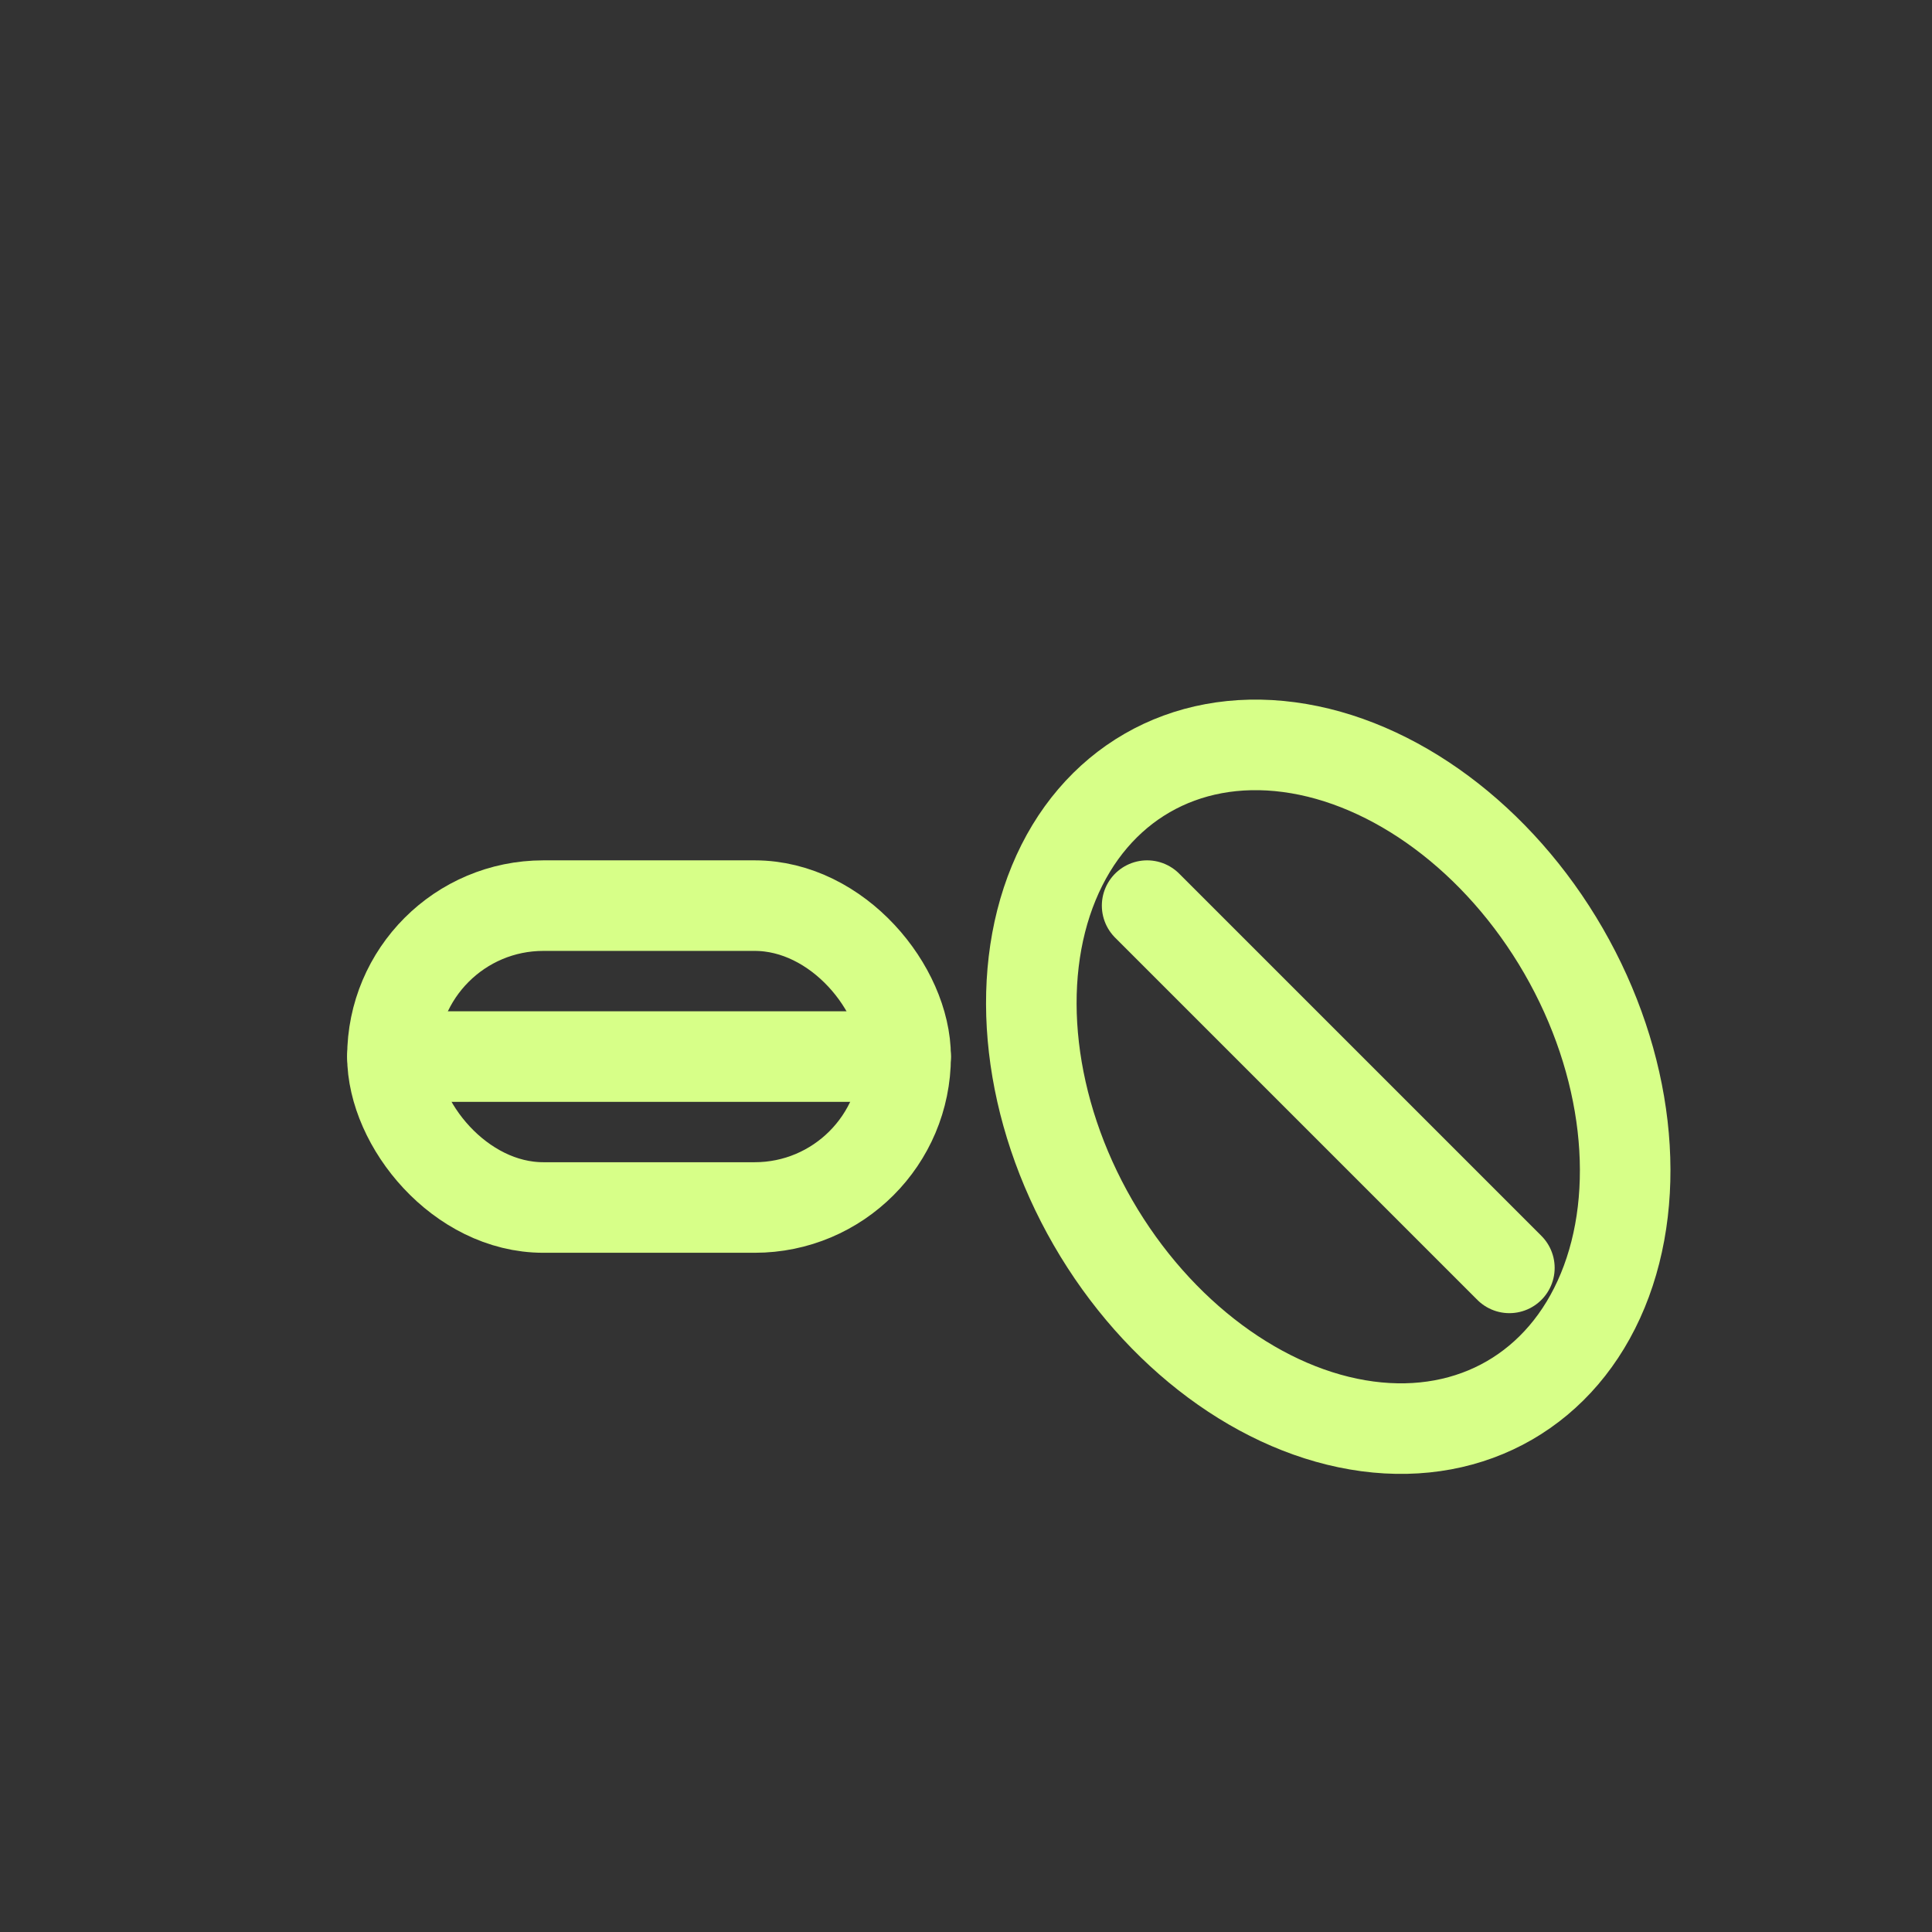 <svg xmlns="http://www.w3.org/2000/svg" viewBox="0 0 128 128" fill="none" stroke="#D7FF88" stroke-width="6" stroke-linecap="round" stroke-linejoin="round">

<rect x="0" y="0" width="128" height="128" fill="#333333" stroke="none"/>

<rect x="26" y="60" width="34" height="20" rx="10" />
<path d="M26 70h34" />
<ellipse cx="88" cy="72" rx="18" ry="24" transform="rotate(-30 88 72)" />
<path d="M76 60l24 24" />

</svg>